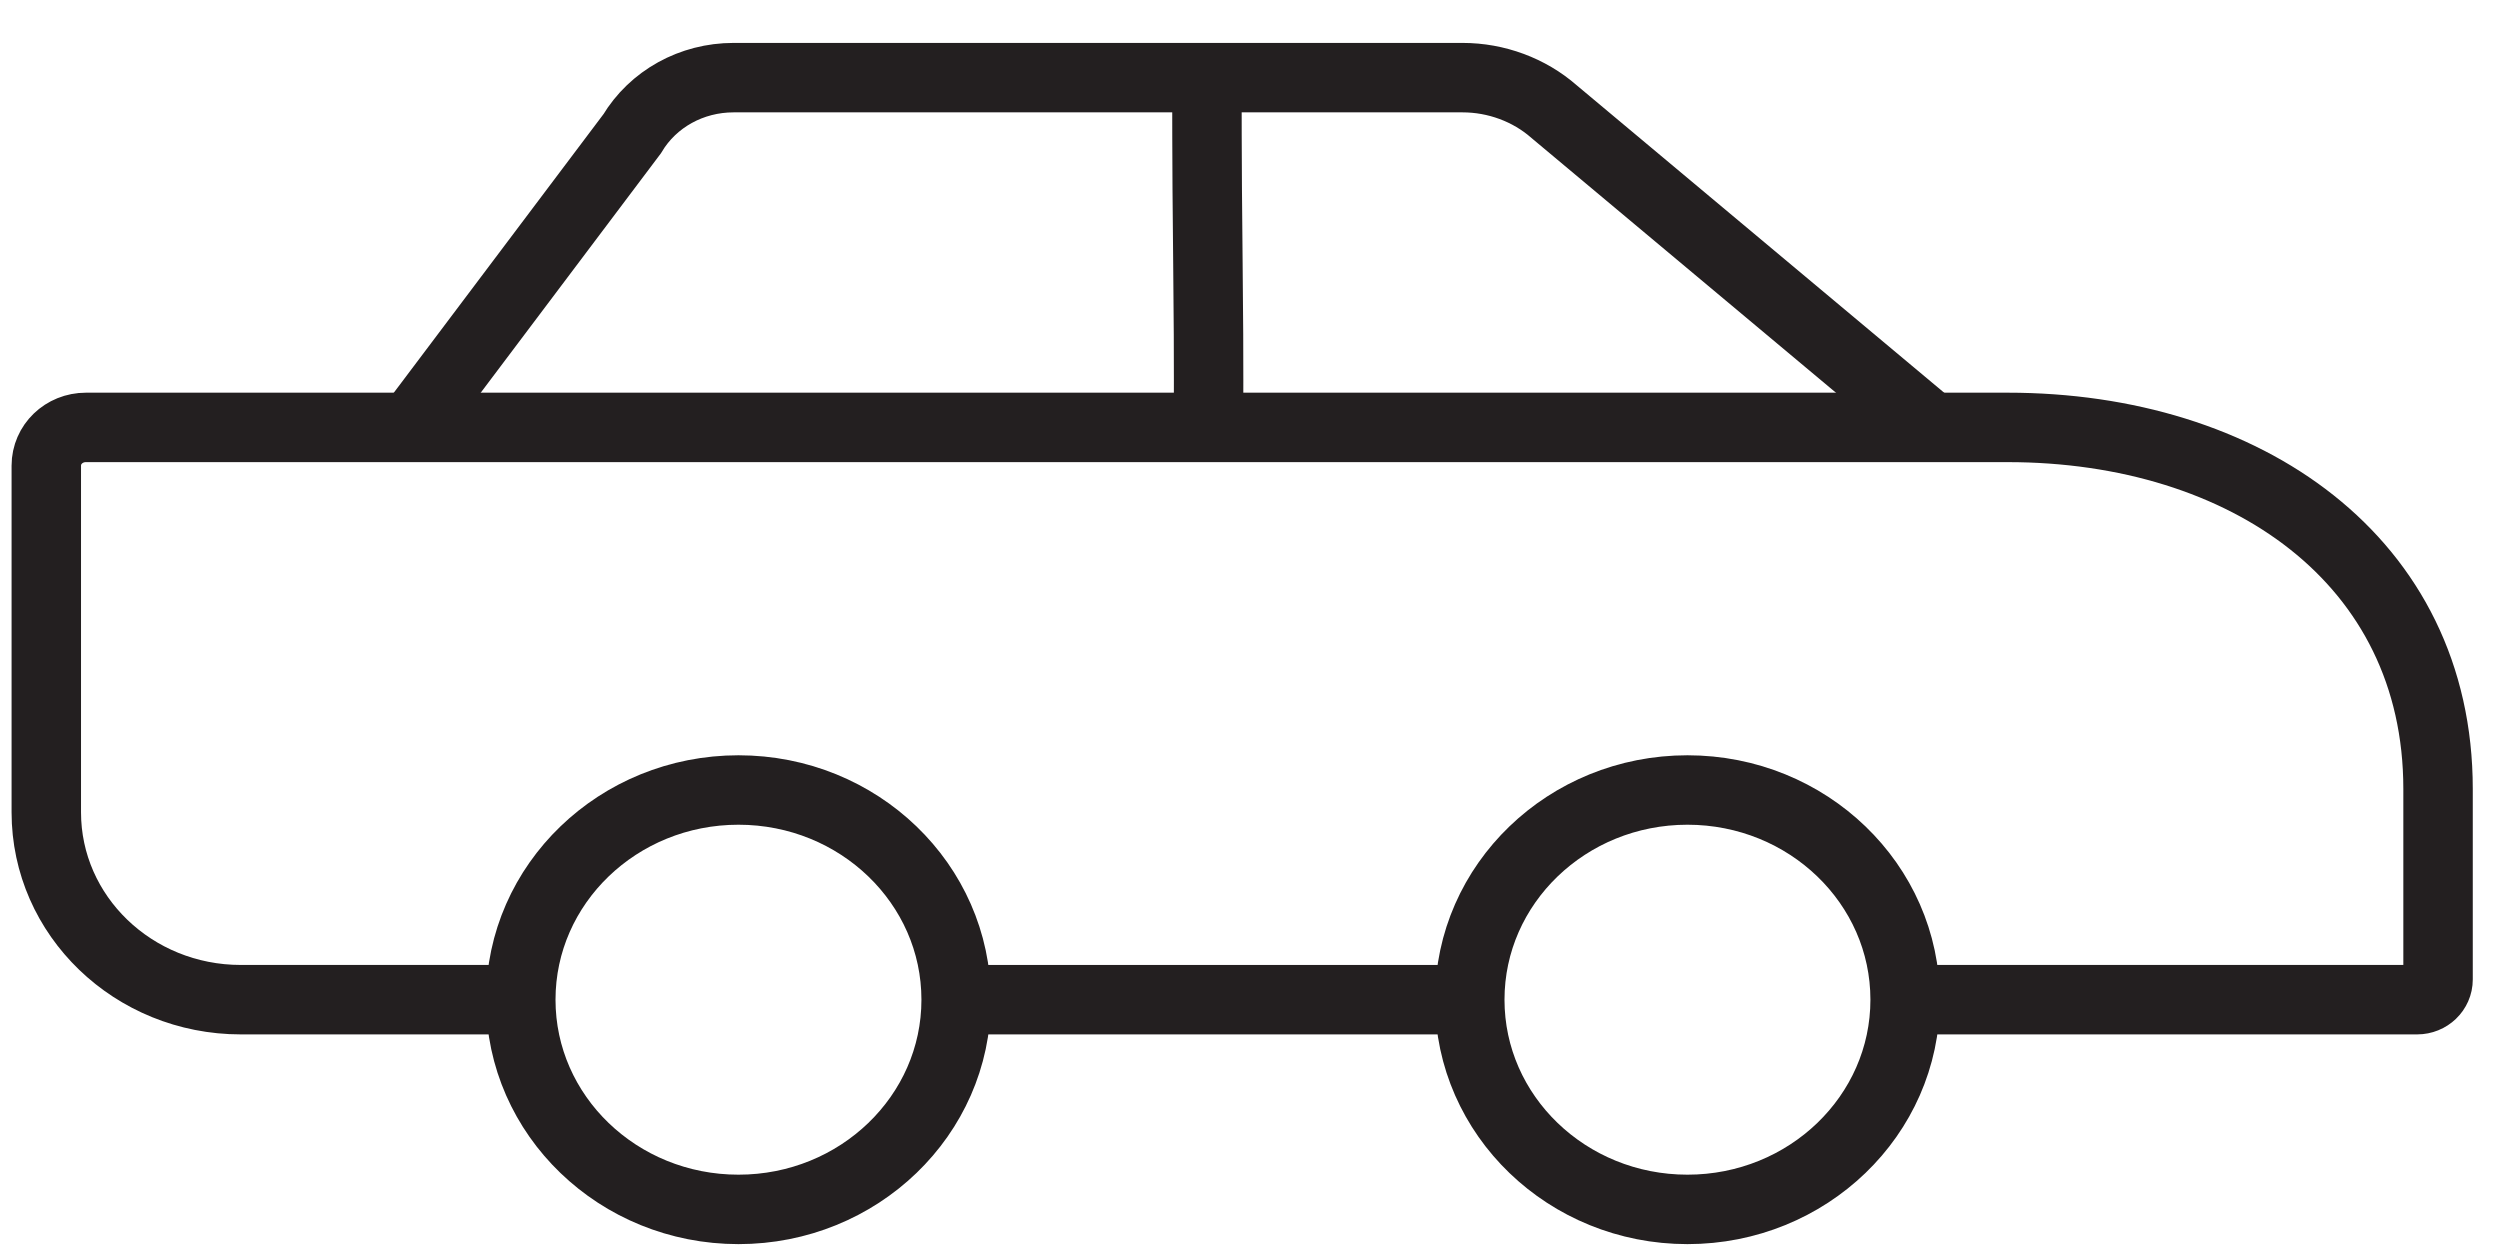 <svg xmlns="http://www.w3.org/2000/svg" width="54" height="27" viewBox="0 0 54 27" fill="none">
    <path d="M26.069 1.447C26.069 5.976 26.116 5.564 26.104 9.519" stroke="#231F20" stroke-width="1.5" stroke-miterlimit="10" />
    <path d="M11.249 21.593H5.202C2.881 21.593 1 19.781 1 17.545V10.058C1 9.599 1.381 9.232 1.857 9.232H43.365C48.496 9.232 52.662 12.099 52.662 17.041V21.157C52.662 21.398 52.46 21.593 52.21 21.593H41.163" stroke="#231F20" stroke-width="1.5" stroke-miterlimit="10" />
    <path d="M36.449 26.123C39.046 26.123 41.151 24.095 41.151 21.594C41.151 19.092 39.046 17.064 36.449 17.064C33.852 17.064 31.747 19.092 31.747 21.594C31.747 24.095 33.852 26.123 36.449 26.123Z" stroke="#231F20" stroke-width="1.5" stroke-miterlimit="10" />
    <path d="M15.951 26.123C18.548 26.123 20.653 24.095 20.653 21.594C20.653 19.092 18.548 17.064 15.951 17.064C13.354 17.064 11.249 19.092 11.249 21.594C11.249 24.095 13.354 26.123 15.951 26.123Z" stroke="#231F20" stroke-width="1.5" stroke-miterlimit="10" />
    <path d="M8.88 9.233L13.653 2.892C14.106 2.135 14.939 1.677 15.844 1.677H31.592C32.318 1.677 33.032 1.94 33.568 2.411L41.722 9.233" stroke="#231F20" stroke-width="1.5" stroke-miterlimit="10" />
    <path d="M20.653 21.593H31.748" stroke="#231F20" stroke-width="1.5" stroke-miterlimit="10" />
</svg>